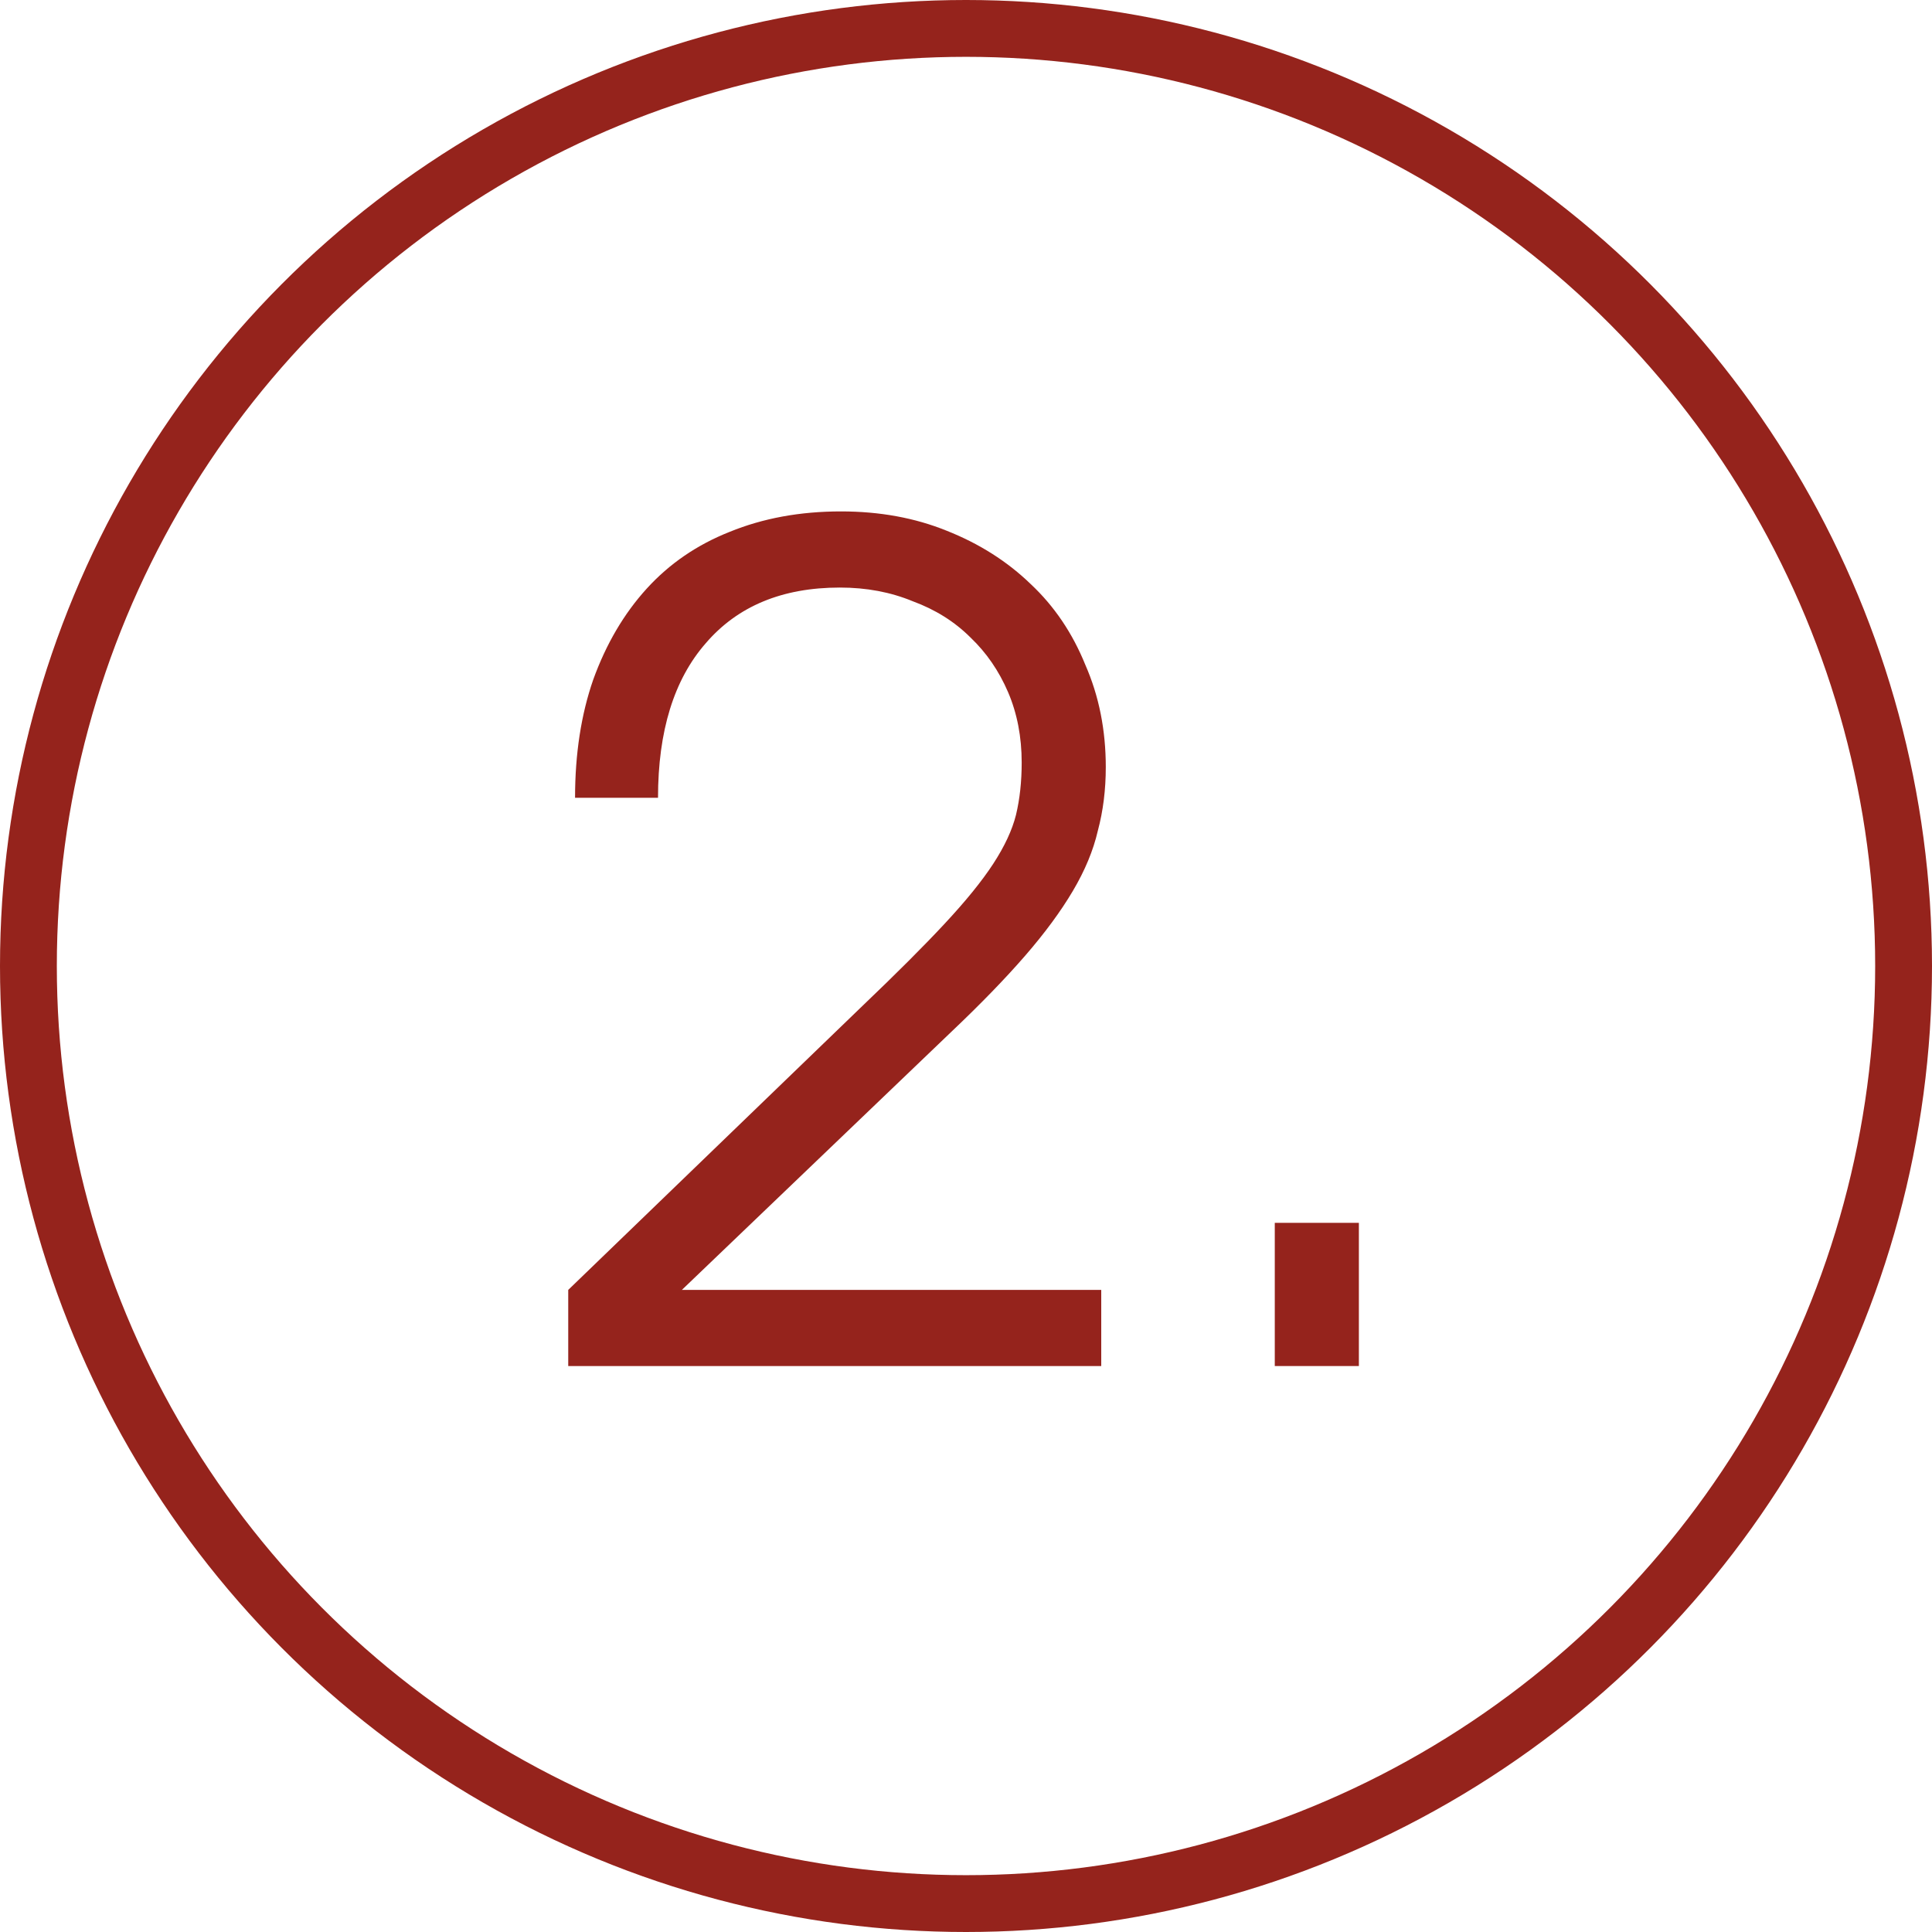<?xml version="1.0" encoding="UTF-8"?> <svg xmlns="http://www.w3.org/2000/svg" width="34" height="34" viewBox="0 0 34 34" fill="none"><path d="M10 24.04V22.7L15.18 17.7C15.78 17.127 16.26 16.647 16.62 16.26C16.993 15.86 17.28 15.507 17.48 15.2C17.68 14.893 17.813 14.607 17.88 14.34C17.947 14.06 17.98 13.753 17.98 13.42C17.98 12.967 17.9 12.553 17.74 12.18C17.58 11.807 17.36 11.487 17.08 11.22C16.8 10.94 16.46 10.727 16.06 10.58C15.673 10.42 15.247 10.34 14.78 10.34C13.767 10.34 12.98 10.667 12.42 11.32C11.86 11.96 11.58 12.867 11.58 14.04H10.12C10.12 13.267 10.227 12.573 10.44 11.96C10.667 11.333 10.98 10.8 11.38 10.36C11.78 9.92 12.267 9.587 12.84 9.36C13.427 9.12 14.08 9 14.8 9C15.48 9 16.1 9.113 16.66 9.34C17.233 9.567 17.727 9.88 18.14 10.28C18.553 10.667 18.873 11.14 19.1 11.7C19.34 12.247 19.46 12.847 19.46 13.5C19.46 13.9 19.413 14.273 19.32 14.62C19.24 14.967 19.093 15.32 18.88 15.68C18.667 16.04 18.387 16.42 18.04 16.82C17.693 17.22 17.26 17.667 16.74 18.16L12 22.7H19.38V24.04H10Z" fill="#95231C"></path><path d="M22.434 24.04V21.52H23.914V24.04H22.434Z" fill="#95231C"></path><circle cx="17" cy="17" r="16.5" stroke="#95231C"></circle></svg> 